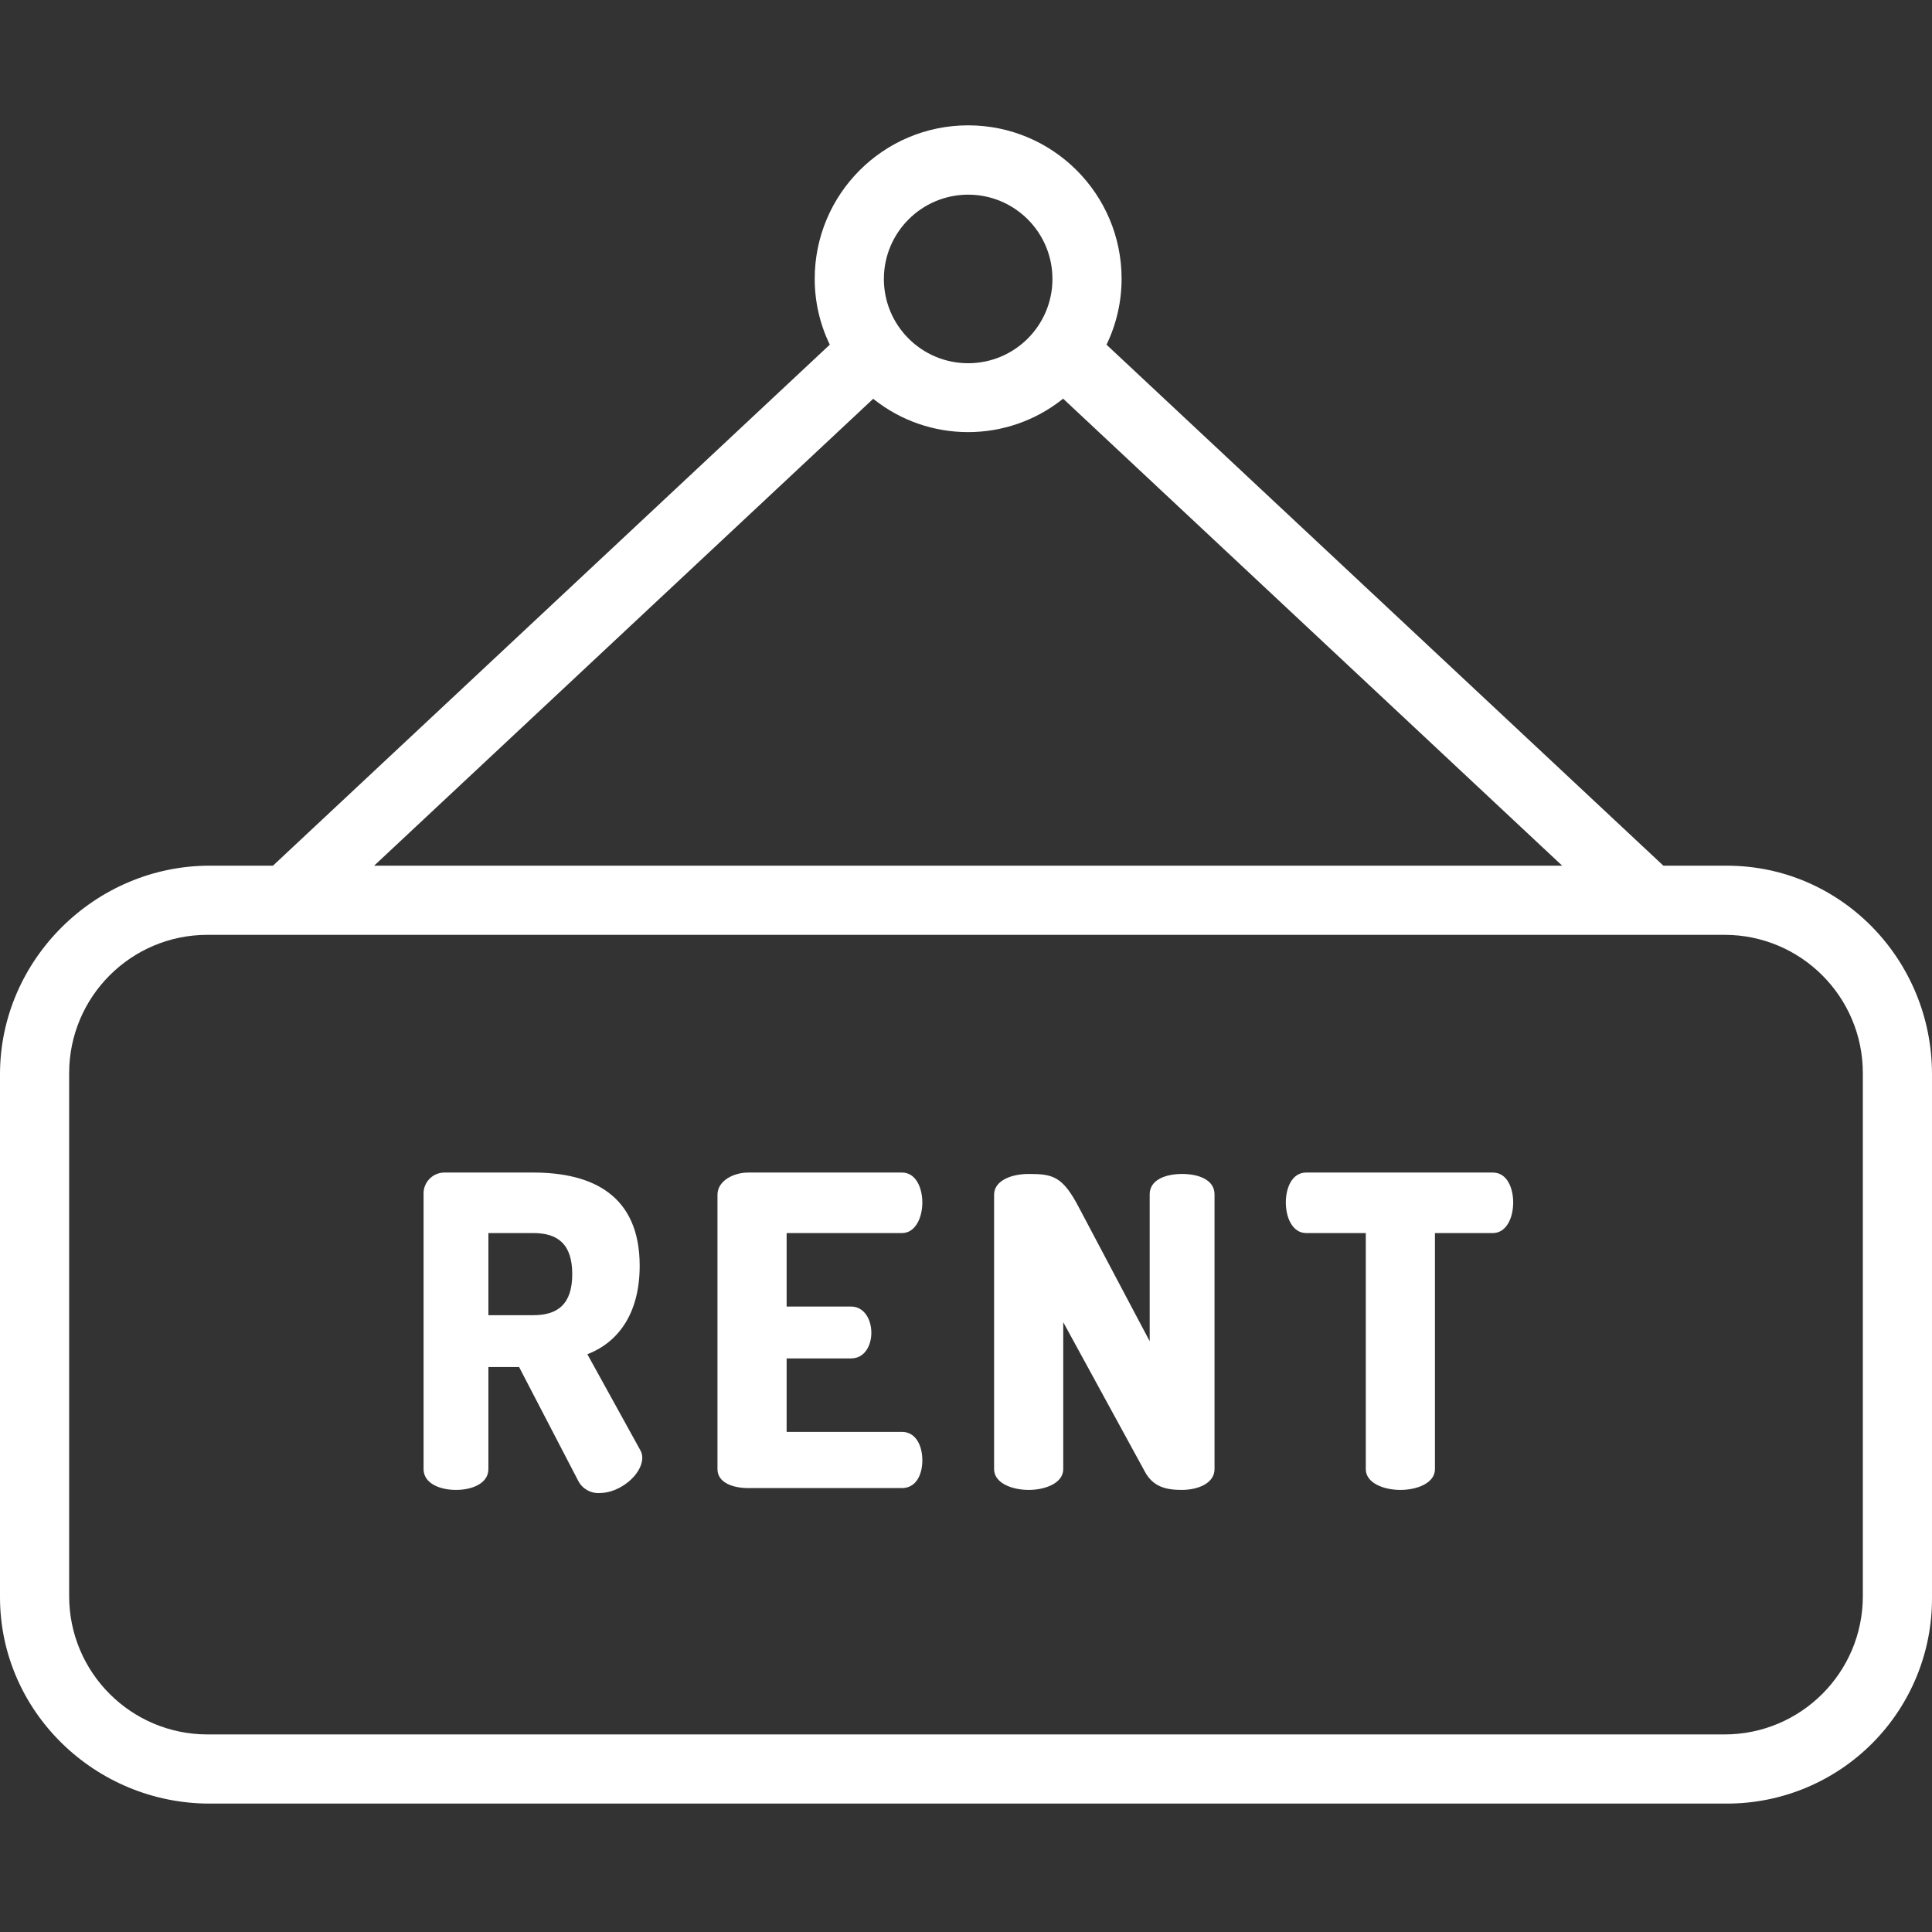 <svg width="447" height="447" viewBox="0 0 447 447" fill="none" xmlns="http://www.w3.org/2000/svg">
<rect x="0" y="0" width="447" height="447" fill="#333333" stroke="none"/>
<g clip-path="url(#clip0)">
<path d="M48.5 417.289H399.499C412.147 417.312 424.28 412.281 433.202 403.312C442.12 394.347 447.089 382.187 446.999 369.539V248.539C446.999 222.074 425.968 200.289 399.499 200.289H384.847L256.011 79.75C258.312 74.989 259.503 69.766 259.499 64.477C259.488 44.871 243.581 28.989 223.976 29C204.371 29.012 188.488 44.918 188.5 64.524C188.496 69.797 189.687 75 191.988 79.743L63.152 200.289H48.5C22.031 200.289 0 222.074 0 248.539V369.539C0 396.007 22.031 417.289 48.5 417.289ZM223.999 45.039C234.769 45.039 243.499 53.77 243.499 64.54C243.499 75.309 234.769 84.039 223.999 84.039C213.23 84.039 204.499 75.309 204.499 64.54C204.511 53.774 213.234 45.051 223.999 45.039ZM202.027 92.27C214.871 102.559 233.14 102.547 245.972 92.239L361.437 200.289H86.562L202.027 92.27ZM430.999 369.289C430.999 386.96 416.671 401.289 398.999 401.289H48C30.328 401.289 16 386.96 16 369.289V248.289C16 230.617 30.328 216.289 48 216.289H398.999C416.671 216.289 430.999 230.617 430.999 248.289V369.289Z" fill="white"/>
<path d="M105.5 344.715C109.398 344.715 113 343.113 113 339.914V316.289H120.101L133.801 342.652C134.765 344.492 136.73 345.582 138.801 345.434C143.398 345.434 148.601 341.176 148.601 337.273C148.609 336.629 148.437 335.992 148.101 335.445L135.898 313.328C142.898 310.629 148 304.059 148 292.859C148 276.559 137.101 271.289 123.398 271.289H102.699C101.41 271.324 100.183 271.875 99.301 272.82C98.418 273.762 97.949 275.02 98 276.312V339.91C98 343.113 101.601 344.715 105.5 344.715ZM113 285.289H123.398C129 285.289 132.398 287.789 132.398 294.789C132.398 301.789 129 304.289 123.398 304.289H113V285.289Z" fill="white"/>
<path d="M173.101 344.289H208.699C212 344.289 213.398 341.09 213.398 337.891C213.398 334.191 211.699 331.289 208.699 331.289H182V314.289H196.898C200.199 314.289 201.601 311.09 201.601 308.391C201.601 305.191 199.898 302.289 196.898 302.289H182V285.289H208.699C211.699 285.289 213.398 281.891 213.398 278.191C213.398 274.988 212 271.289 208.699 271.289H173.101C169.699 271.289 166 273.211 166 276.41V339.91C166 343.113 169.699 344.289 173.101 344.289Z" fill="white"/>
<path d="M238 344.715C241.898 344.715 246 343.113 246 339.914V305.914L264.898 340.516C266.8 344.016 269.8 344.715 273.398 344.715C277.3 344.715 281 343.113 281 339.914V276.316C281 273.016 277.398 271.613 273.5 271.613C269.601 271.613 266 273.016 266 276.316V310.316L249.648 279.414C245.851 272.113 243.574 271.613 237.976 271.613C234.074 271.613 230 273.113 230 276.414V339.914C230 343.113 234.101 344.715 238 344.715V344.715Z" fill="white"/>
<path d="M302.198 285.289H315.999V339.914C315.999 343.113 320.101 344.715 323.999 344.715C327.898 344.715 331.999 343.113 331.999 339.914V285.289H345.398C348.398 285.289 350.101 281.988 350.101 278.191C350.101 274.891 348.698 271.289 345.398 271.289H302.198C298.898 271.289 297.499 274.891 297.499 278.191C297.499 281.988 299.198 285.289 302.198 285.289V285.289Z" fill="white"/>
</g>
<defs>
<clipPath id="clip0">
<rect width="447" height="447" fill="white"/>
</clipPath>
</defs>
</svg>
